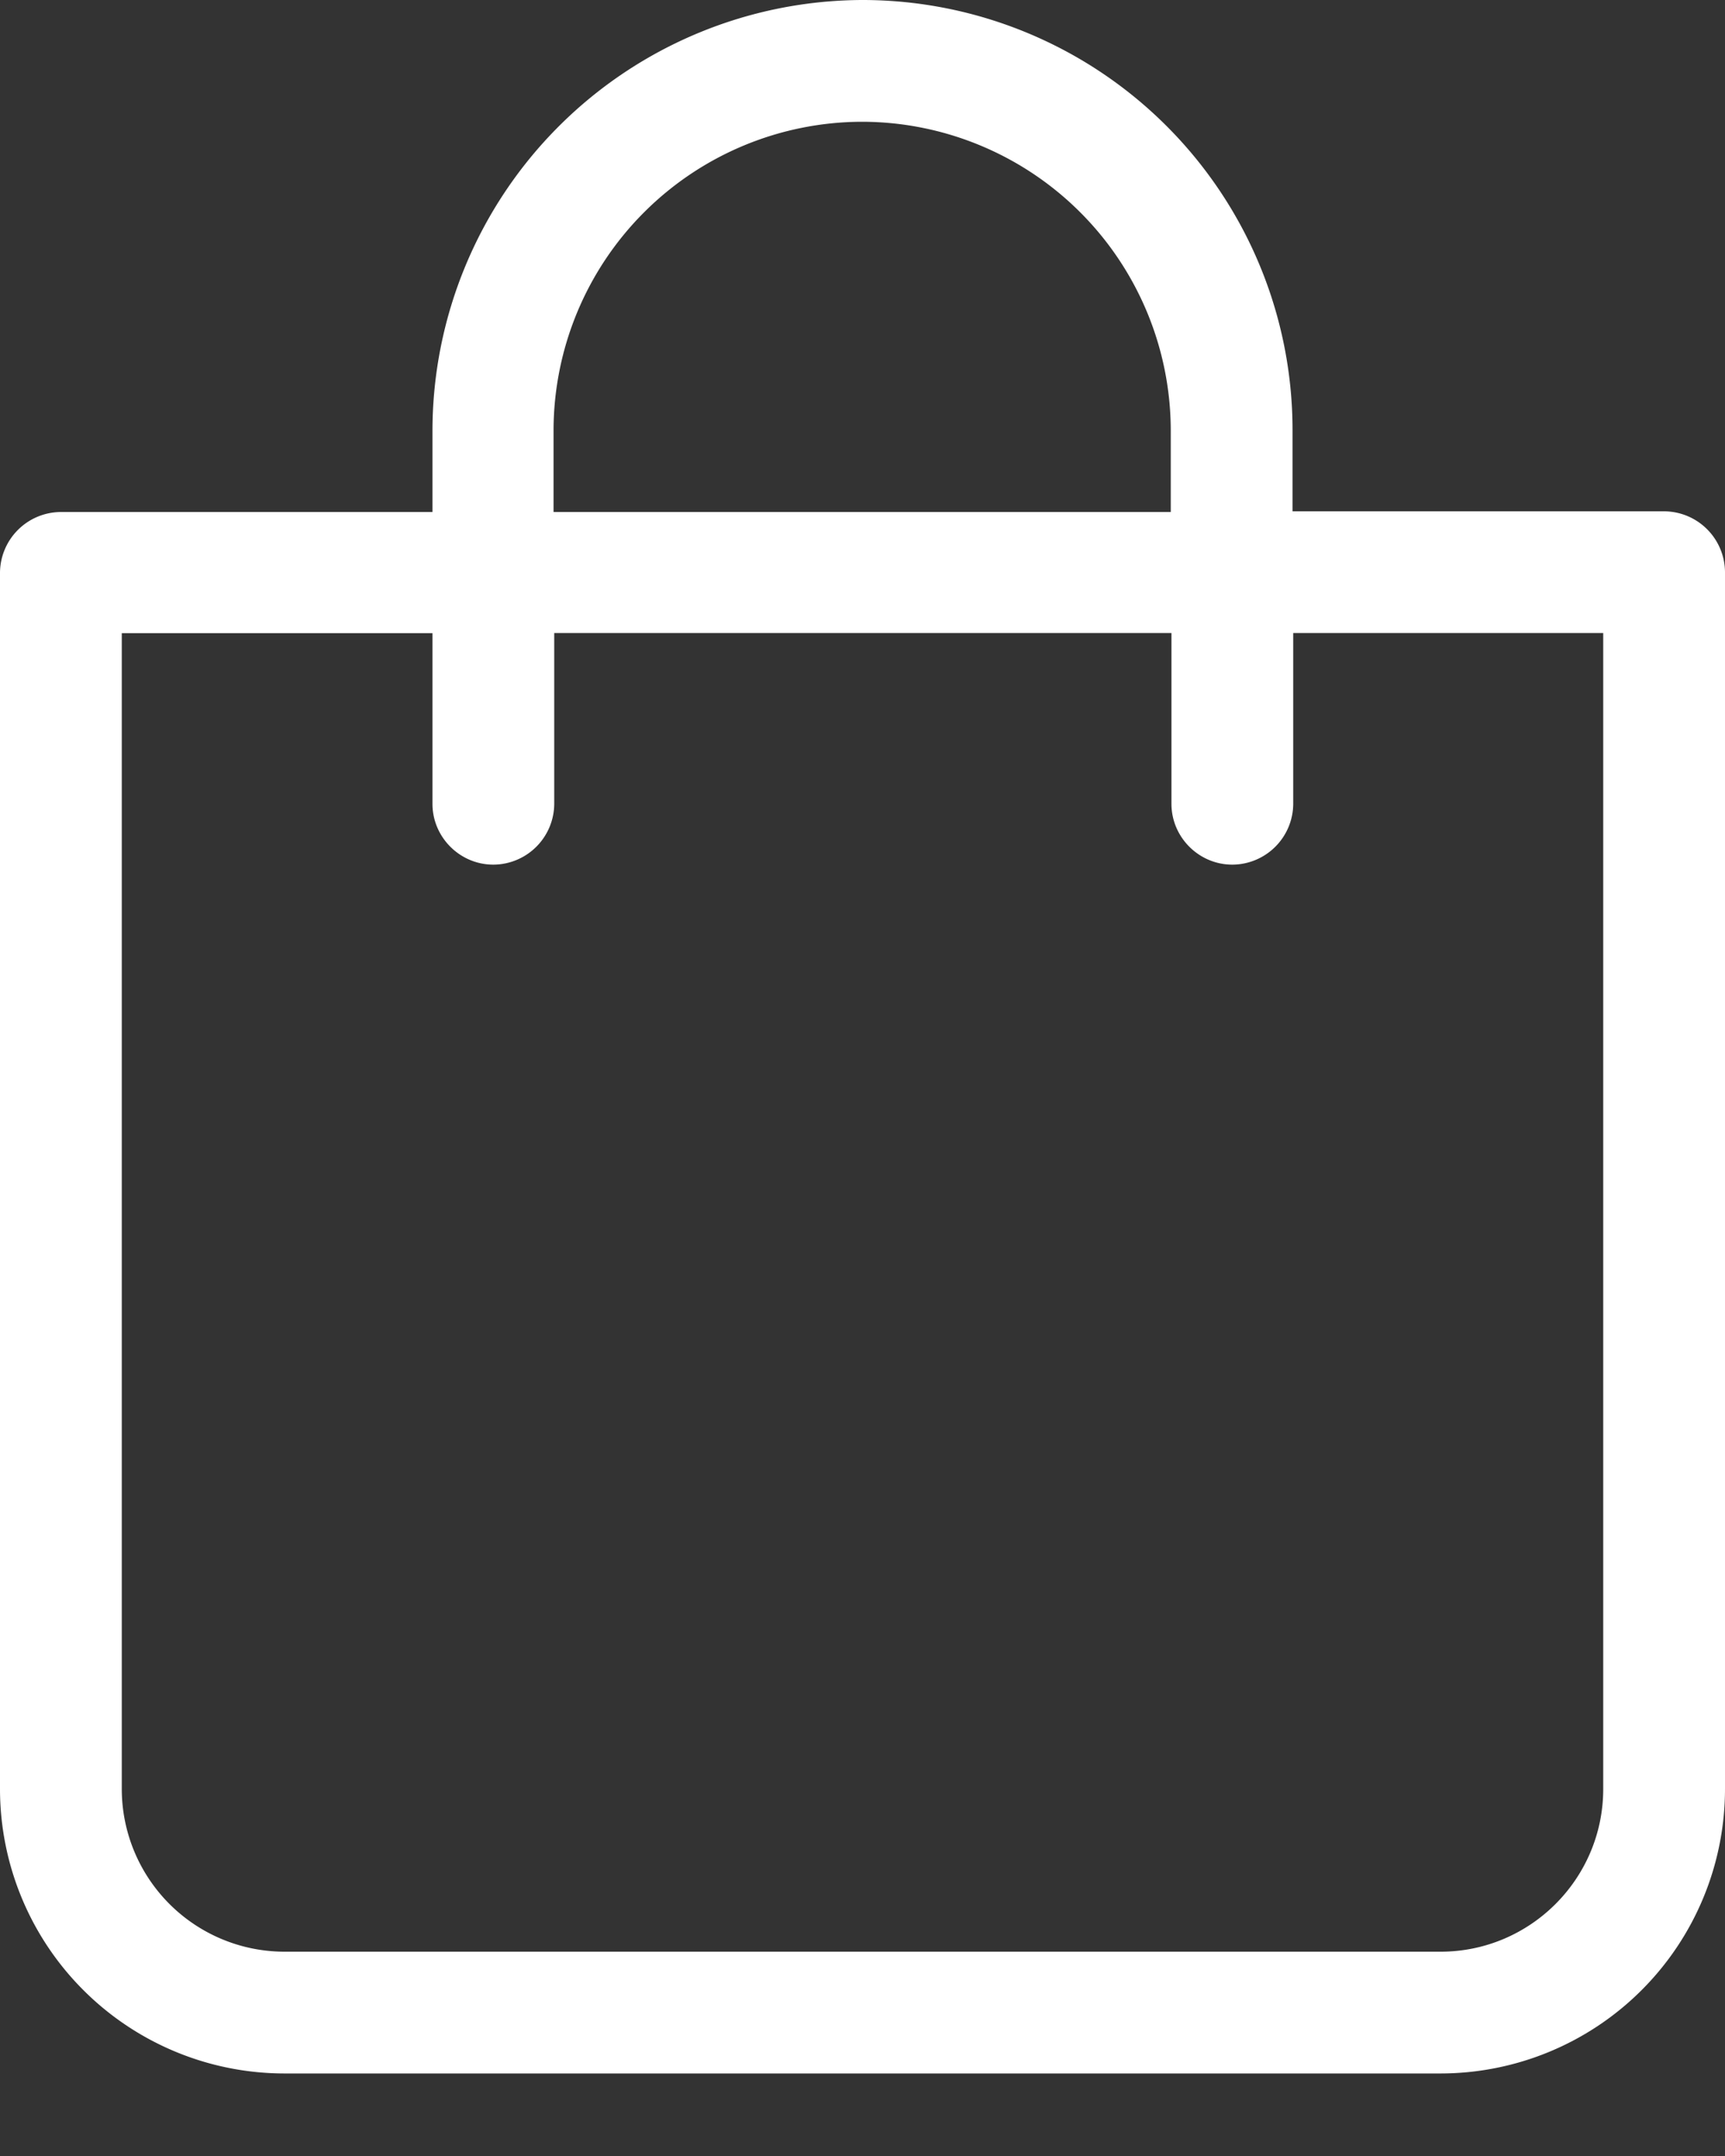 <svg xmlns="http://www.w3.org/2000/svg" width="20" height="25" viewBox="0 0 20 25">
    <rect x="0" y="0" width="20" height="25" fill="#333333" stroke="none"/>
    <path fill="#FFF" fill-rule="evenodd" d="M5.014 4.99v.947H.706A.709.709 0 0 0 0 6.643v14.102a3.3 3.3 0 0 0 3.298 3.298h13.404A3.3 3.3 0 0 0 20 20.745V6.635a.709.709 0 0 0-.706-.706h-4.308v-.946A4.988 4.988 0 0 0 10.004 0a5.001 5.001 0 0 0-4.99 4.99zm13.574 2.352v13.403c0 1.04-.846 1.886-1.886 1.886H3.298a1.888 1.888 0 0 1-1.886-1.886V7.342h3.602V9.32c0 .388.318.706.706.706a.709.709 0 0 0 .706-.706V7.34h7.156v1.98c0 .388.318.706.706.706a.709.709 0 0 0 .706-.706V7.34h3.594zm-8.592-5.93a3.584 3.584 0 0 1 3.578 3.578v.947H6.418V4.99a3.584 3.584 0 0 1 3.578-3.578z"/>
</svg>
